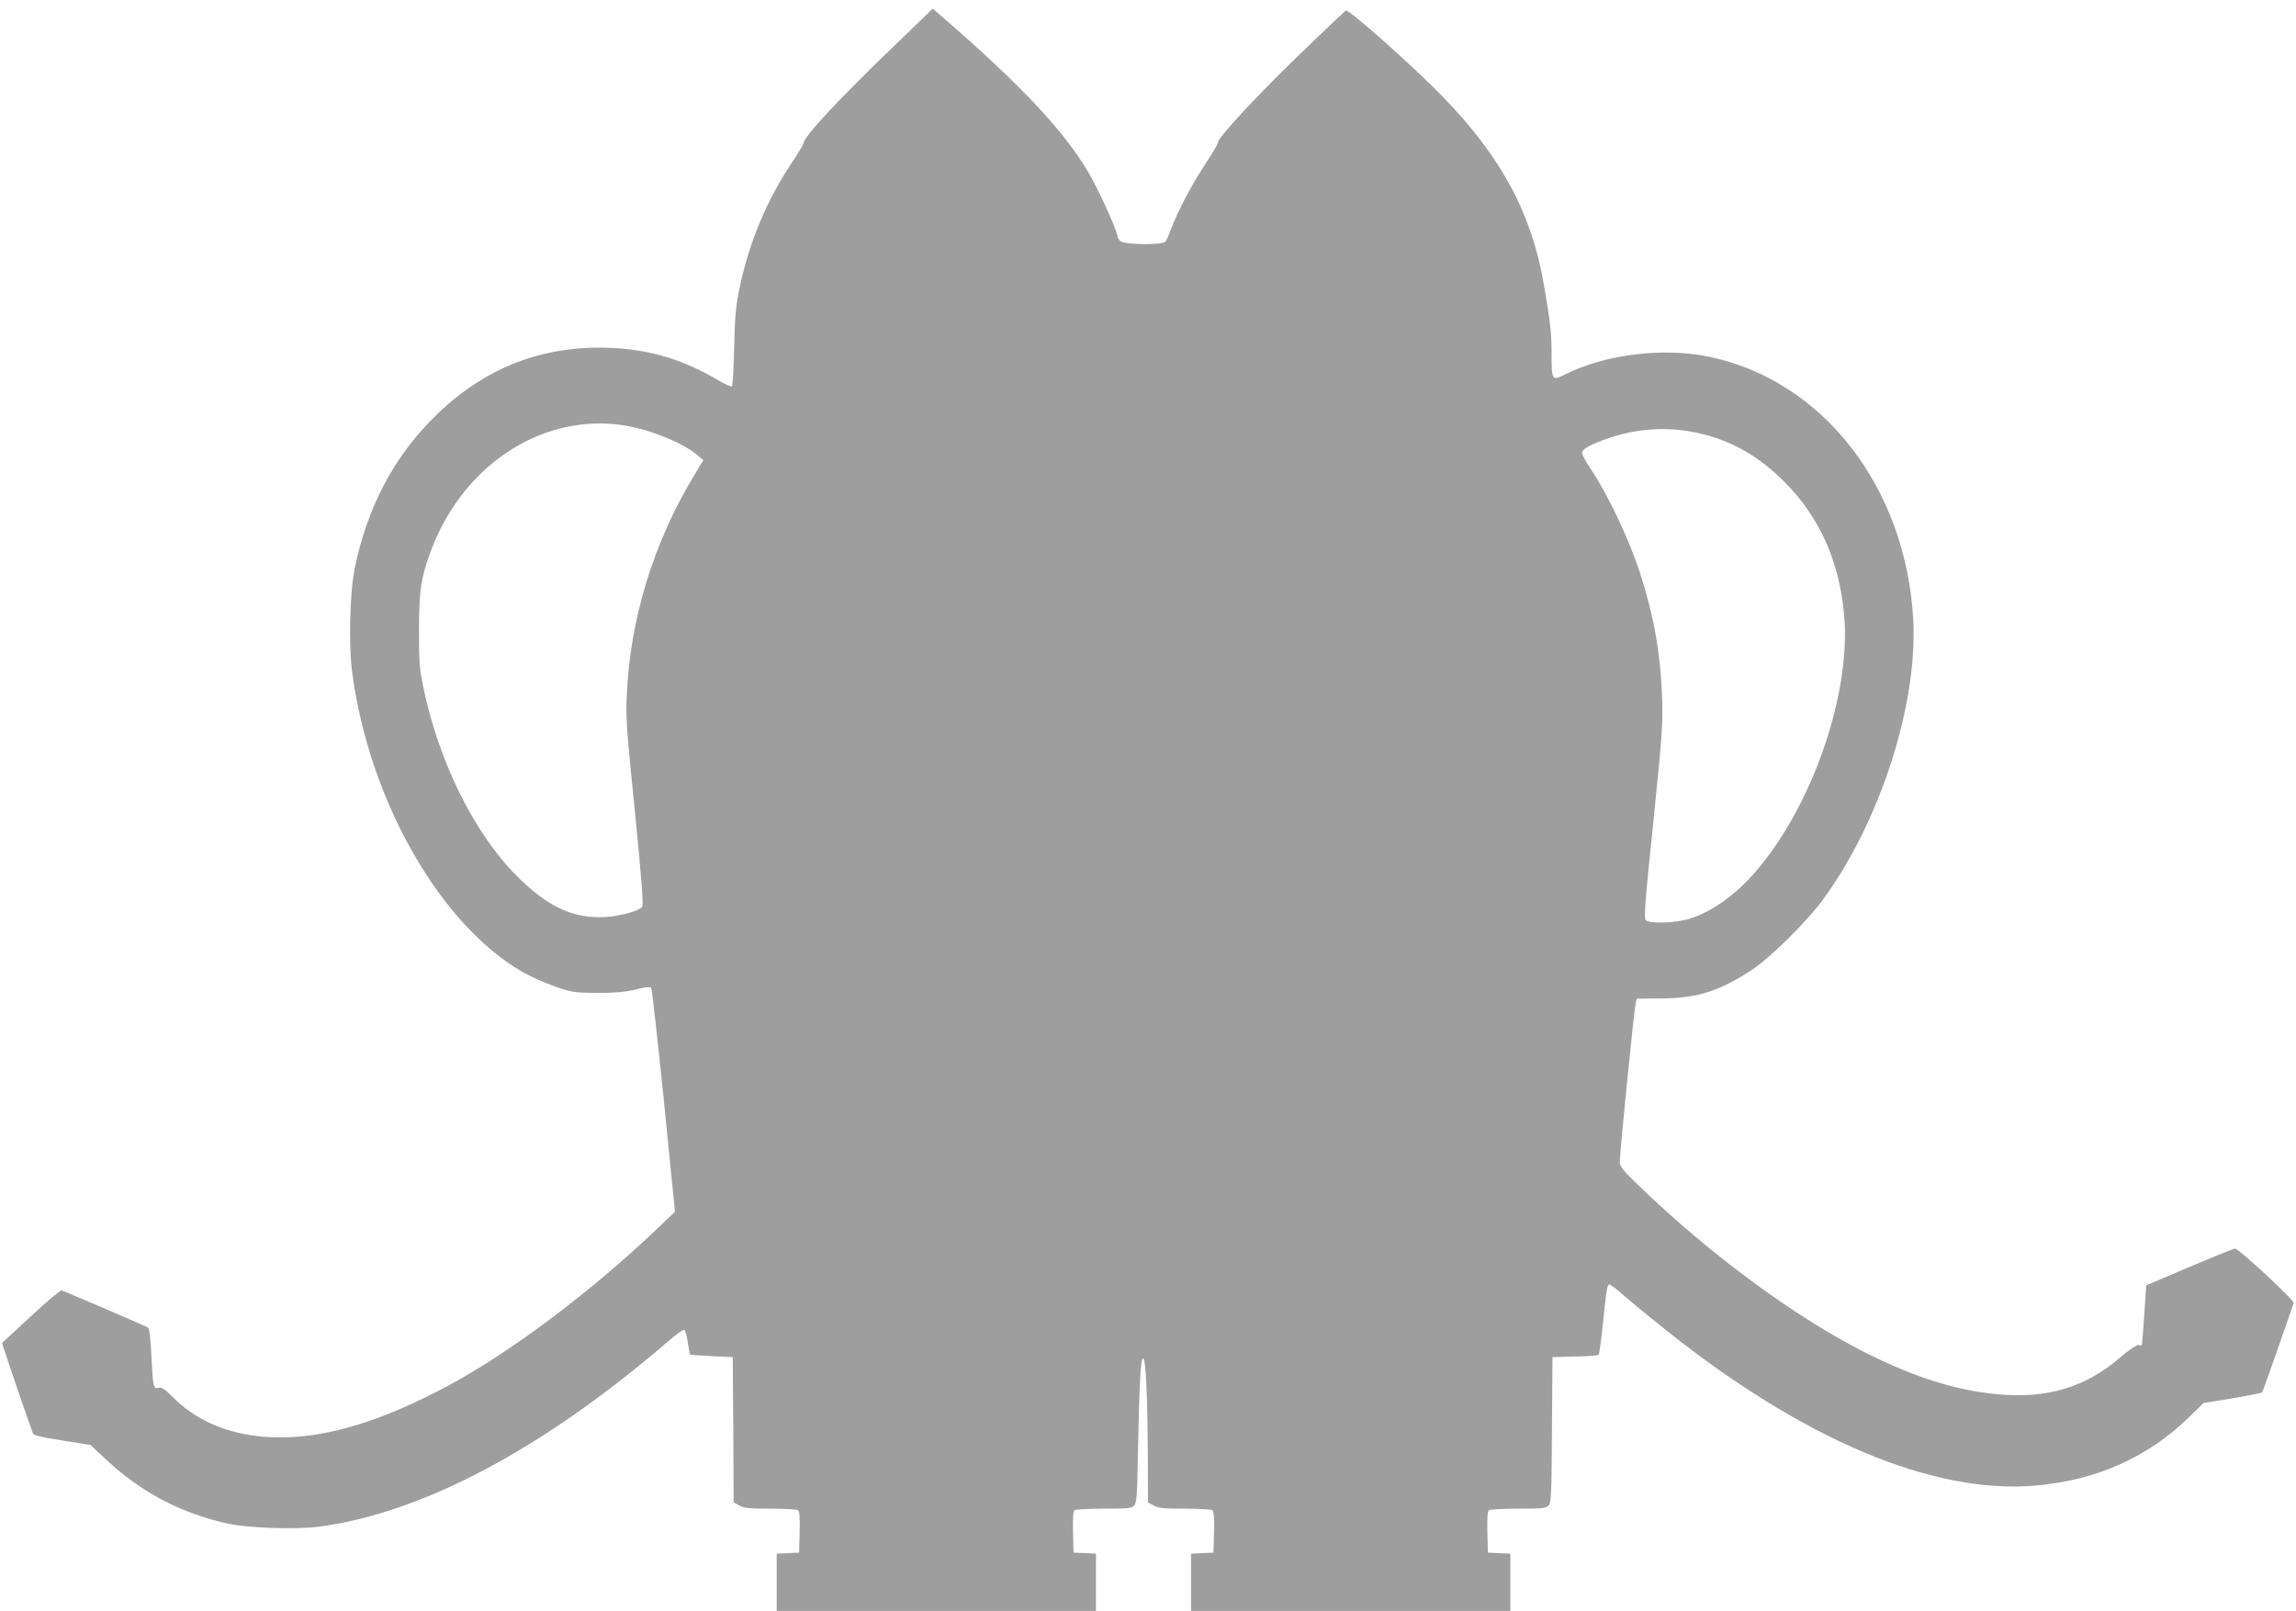 <?xml version="1.0" standalone="no"?>
<!DOCTYPE svg PUBLIC "-//W3C//DTD SVG 20010904//EN"
 "http://www.w3.org/TR/2001/REC-SVG-20010904/DTD/svg10.dtd">
<svg version="1.0" xmlns="http://www.w3.org/2000/svg"
 width="1280pt" height="898pt" viewBox="0 0 1280 898"
 preserveAspectRatio="xMidYMid meet">
<g transform="translate(0,898) scale(0.1,-0.1)"
fill="#9e9e9e" stroke="none">
<path d="M4993 8732 c-314 -301 -513 -515 -513 -550 0 -5 -31 -57 -69 -114
-137 -206 -233 -436 -287 -688 -22 -104 -27 -160 -31 -335 -3 -115 -8 -214
-12 -218 -5 -4 -42 12 -83 37 -210 123 -415 179 -663 178 -362 -1 -675 -138
-940 -413 -209 -217 -346 -482 -415 -804 -30 -140 -38 -434 -16 -598 95 -710
490 -1403 952 -1667 42 -24 122 -59 177 -79 97 -33 109 -35 237 -36 100 0 155
5 213 19 47 12 81 16 87 10 5 -5 36 -288 71 -629 l62 -620 -104 -99 c-365
-347 -809 -681 -1154 -867 -408 -220 -743 -313 -1036 -288 -211 18 -382 94
-513 228 -39 39 -55 49 -72 45 -29 -8 -31 1 -40 178 -4 90 -11 151 -18 157 -8
6 -355 156 -482 208 -7 2 -83 -62 -170 -143 -88 -81 -160 -148 -162 -150 -3
-2 149 -446 172 -505 5 -11 47 -21 164 -39 l157 -25 75 -71 c200 -188 415
-304 679 -365 114 -27 388 -37 521 -19 574 75 1248 433 1944 1032 44 38 84 67
90 65 6 -2 15 -32 20 -68 5 -35 11 -66 13 -69 3 -3 57 -7 121 -10 l117 -5 3
-405 2 -405 31 -17 c25 -15 56 -18 172 -18 78 0 148 -4 155 -8 9 -6 12 -38 10
-123 l-3 -114 -62 -3 -63 -3 0 -159 0 -160 890 0 890 0 0 160 0 159 -62 3 -63
3 -3 114 c-2 85 1 117 10 123 7 4 81 8 164 8 132 0 153 2 167 18 14 15 17 58
21 292 8 402 15 532 29 527 15 -5 24 -196 26 -547 l1 -255 31 -17 c25 -15 56
-18 172 -18 78 0 148 -4 155 -8 9 -6 12 -38 10 -123 l-3 -114 -62 -3 -63 -3 0
-159 0 -160 890 0 890 0 0 160 0 159 -62 3 -63 3 -3 114 c-2 85 1 117 10 123
7 4 81 8 164 8 133 0 153 2 167 18 15 16 17 64 19 423 l3 404 125 3 c68 1 128
6 132 10 4 4 14 77 23 162 20 202 25 230 38 230 5 0 41 -27 78 -60 37 -33 139
-117 227 -187 775 -620 1503 -926 2074 -874 340 31 621 157 853 382 l80 78
160 26 c88 15 163 30 166 33 3 4 43 115 89 247 46 132 85 245 87 251 5 15
-306 304 -327 304 -8 0 -123 -47 -255 -103 l-240 -102 -11 -165 c-6 -91 -12
-166 -13 -168 0 -2 -9 -2 -18 0 -11 2 -52 -25 -103 -69 -195 -168 -407 -231
-687 -205 -229 22 -456 93 -728 229 -390 196 -862 542 -1261 926 -98 94 -114
114 -114 141 0 50 80 848 88 880 l7 29 140 1 c201 2 327 43 511 166 96 65 298
264 383 380 322 436 534 1095 507 1570 -43 736 -503 1328 -1136 1461 -257 54
-581 14 -804 -98 -73 -37 -76 -33 -76 107 0 122 -5 169 -41 382 -67 401 -235
717 -559 1052 -162 168 -531 497 -547 487 -7 -3 -128 -119 -270 -256 -245
-238 -443 -453 -443 -480 0 -7 -31 -60 -69 -117 -73 -110 -156 -266 -192 -364
-12 -32 -26 -65 -32 -71 -15 -20 -231 -18 -251 3 -9 8 -16 20 -16 26 0 25 -84
214 -142 321 -132 243 -379 509 -850 916 l-38 33 -207 -200z m-1498 -2126
c142 -25 313 -96 394 -164 l32 -27 -51 -85 c-227 -374 -358 -802 -376 -1229
-6 -119 0 -202 46 -649 37 -375 48 -517 40 -527 -23 -28 -152 -59 -240 -58
-165 1 -297 68 -461 232 -234 235 -429 628 -516 1036 -25 118 -27 149 -27 335
0 221 11 292 68 444 183 485 636 772 1091 692z m5926 -31 c202 -35 370 -124
525 -279 195 -195 305 -436 334 -734 44 -440 -176 -1079 -498 -1447 -110 -126
-240 -218 -362 -256 -79 -25 -224 -30 -245 -8 -11 12 -4 104 42 544 49 483 54
545 49 695 -8 241 -45 454 -121 690 -63 196 -185 452 -287 602 -21 31 -38 64
-38 72 0 21 30 39 115 72 159 60 326 77 486 49z"/>
</g>
</svg>

